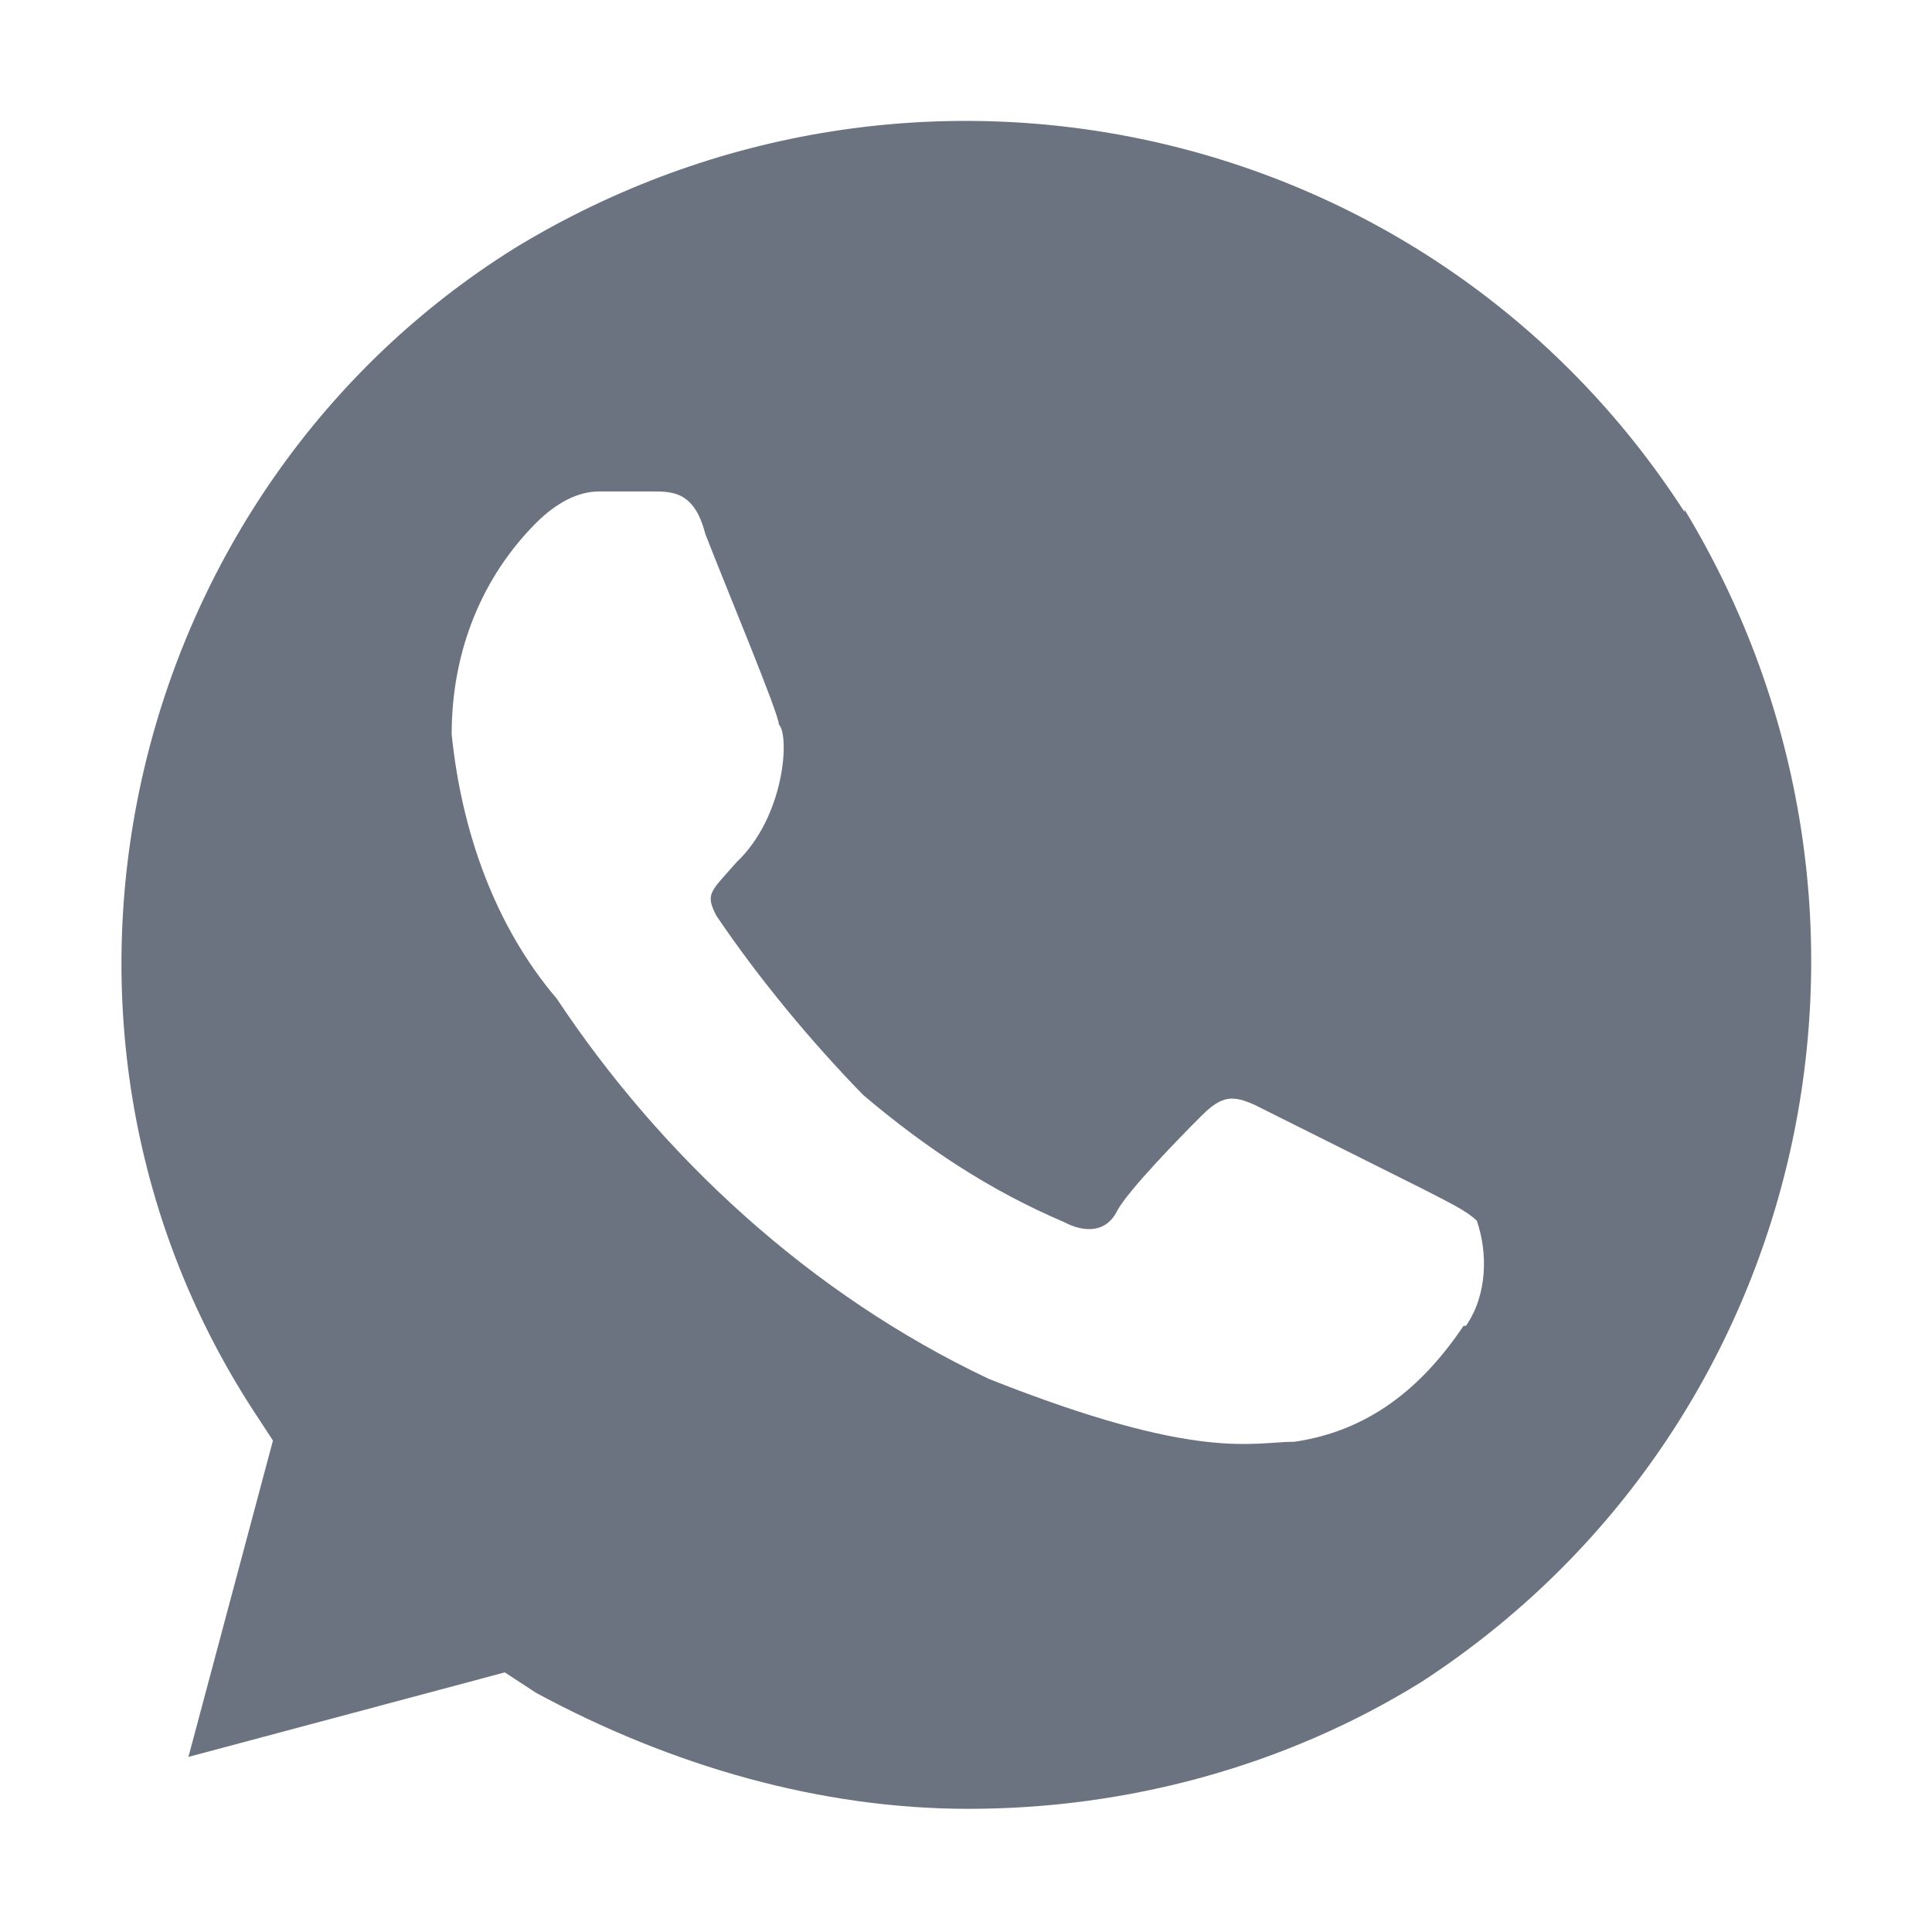 <svg width="32" height="32" viewBox="0 0 32 32" fill="none" xmlns="http://www.w3.org/2000/svg">
<path d="M27.901 8.48C23.721 2 15.161 0.08 8.541 4.1C2.081 8.12 0.001 16.88 4.181 23.34L4.521 23.86L3.121 29.1L8.361 27.7L8.881 28.04C11.141 29.26 13.601 29.96 16.041 29.96C18.661 29.96 21.281 29.26 23.541 27.86C30.001 23.66 31.921 15.08 27.901 8.44V8.48ZM24.241 21.96C23.541 23 22.661 23.7 21.441 23.88C20.741 23.88 19.861 24.22 16.381 22.84C13.421 21.44 10.961 19.16 9.221 16.54C8.181 15.32 7.641 13.74 7.481 12.16C7.481 10.76 8.001 9.54 8.881 8.66C9.221 8.32 9.581 8.14 9.921 8.14H10.801C11.141 8.14 11.501 8.14 11.681 8.84C12.021 9.72 12.901 11.82 12.901 12C13.081 12.18 13.001 13.52 12.201 14.28C11.761 14.78 11.681 14.8 11.861 15.16C12.561 16.2 13.441 17.26 14.301 18.14C15.341 19.02 16.401 19.72 17.621 20.24C17.961 20.42 18.321 20.42 18.501 20.06C18.681 19.72 19.541 18.84 19.901 18.48C20.241 18.14 20.421 18.14 20.781 18.3L23.581 19.7C23.921 19.88 24.281 20.04 24.461 20.22C24.641 20.74 24.641 21.44 24.281 21.96H24.241Z" fill="#6B7280"/>
</svg>
